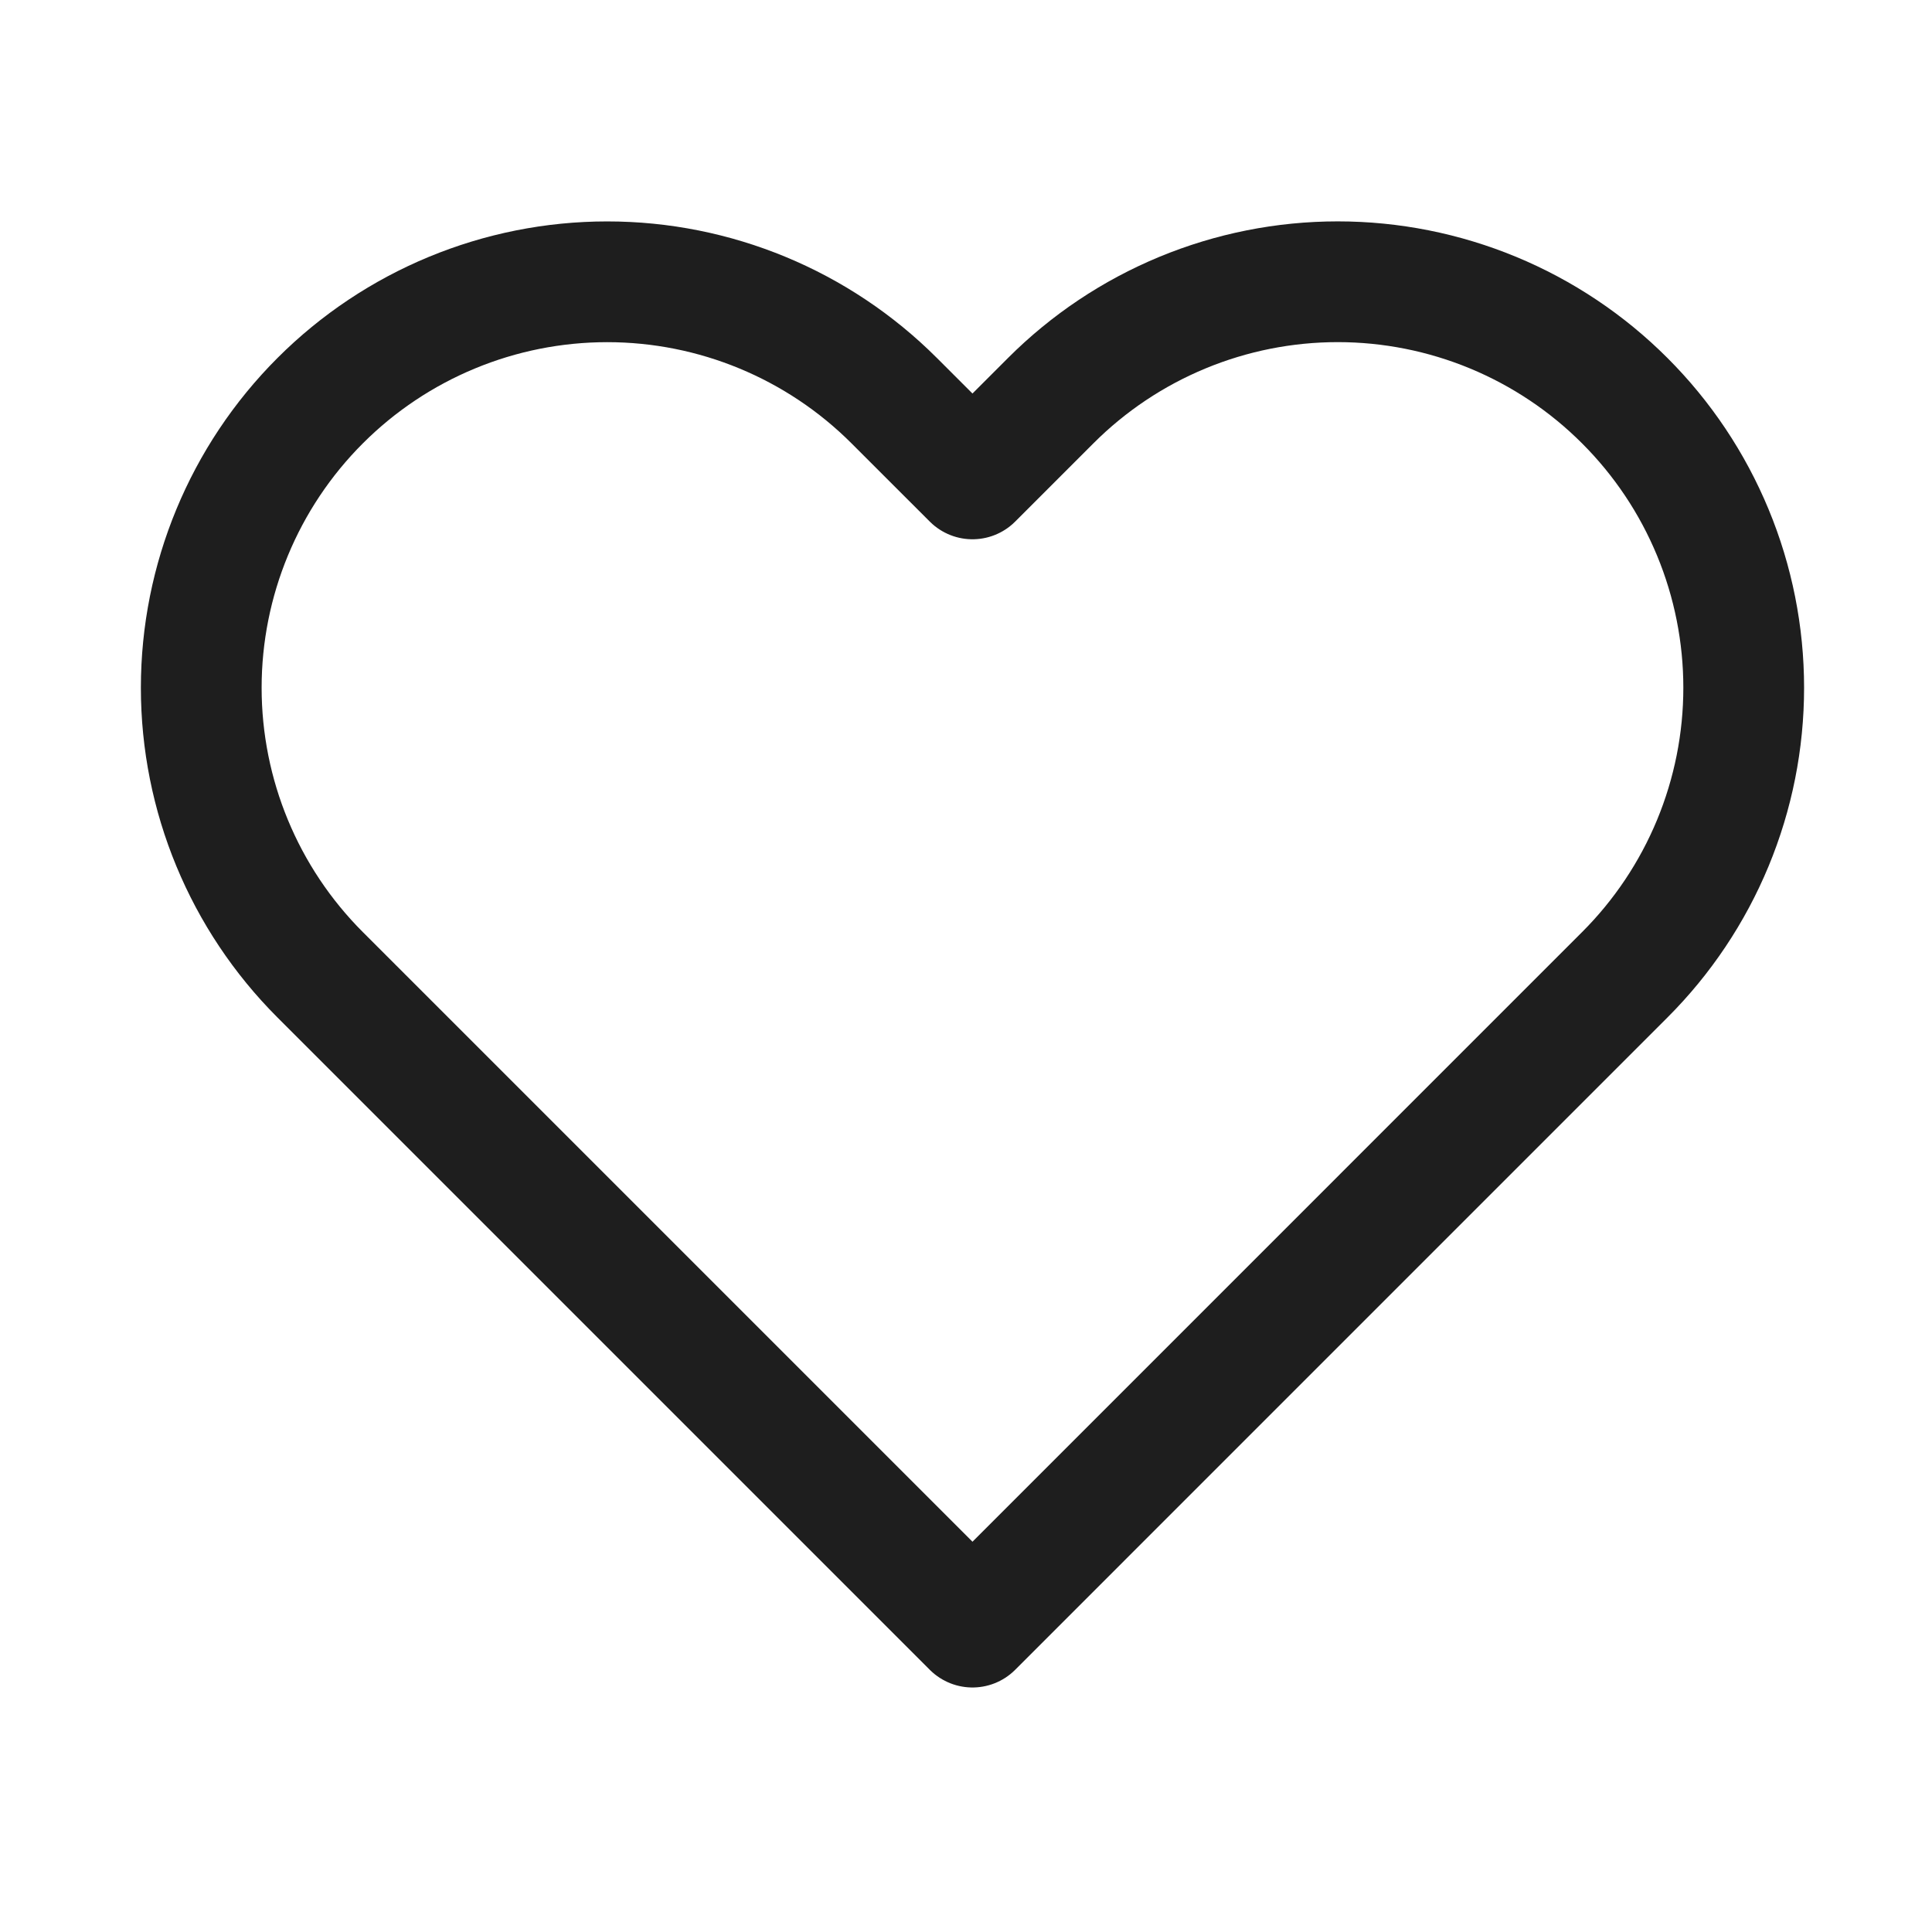 <svg xmlns="http://www.w3.org/2000/svg" fill="none" viewBox="0 0 48 48" height="48" width="48">
<path stroke-linejoin="round" stroke-linecap="round" stroke-width="3" stroke="#1E1E1E" d="M40.367 9.955C39.431 9.018 38.319 8.275 37.096 7.768C35.872 7.261 34.56 7 33.236 7C31.911 7 30.6 7.261 29.376 7.768C28.152 8.275 27.04 9.018 26.104 9.955L24.161 11.898L22.217 9.955C20.326 8.064 17.761 7.001 15.086 7.001C12.411 7.001 9.845 8.064 7.954 9.955C6.063 11.846 5 14.412 5 17.087C5 19.762 6.063 22.327 7.954 24.218L24.161 40.425L40.367 24.218C41.304 23.282 42.047 22.17 42.554 20.947C43.061 19.723 43.322 18.411 43.322 17.087C43.322 15.762 43.061 14.45 42.554 13.227C42.047 12.003 41.304 10.891 40.367 9.955Z"></path>
</svg>

